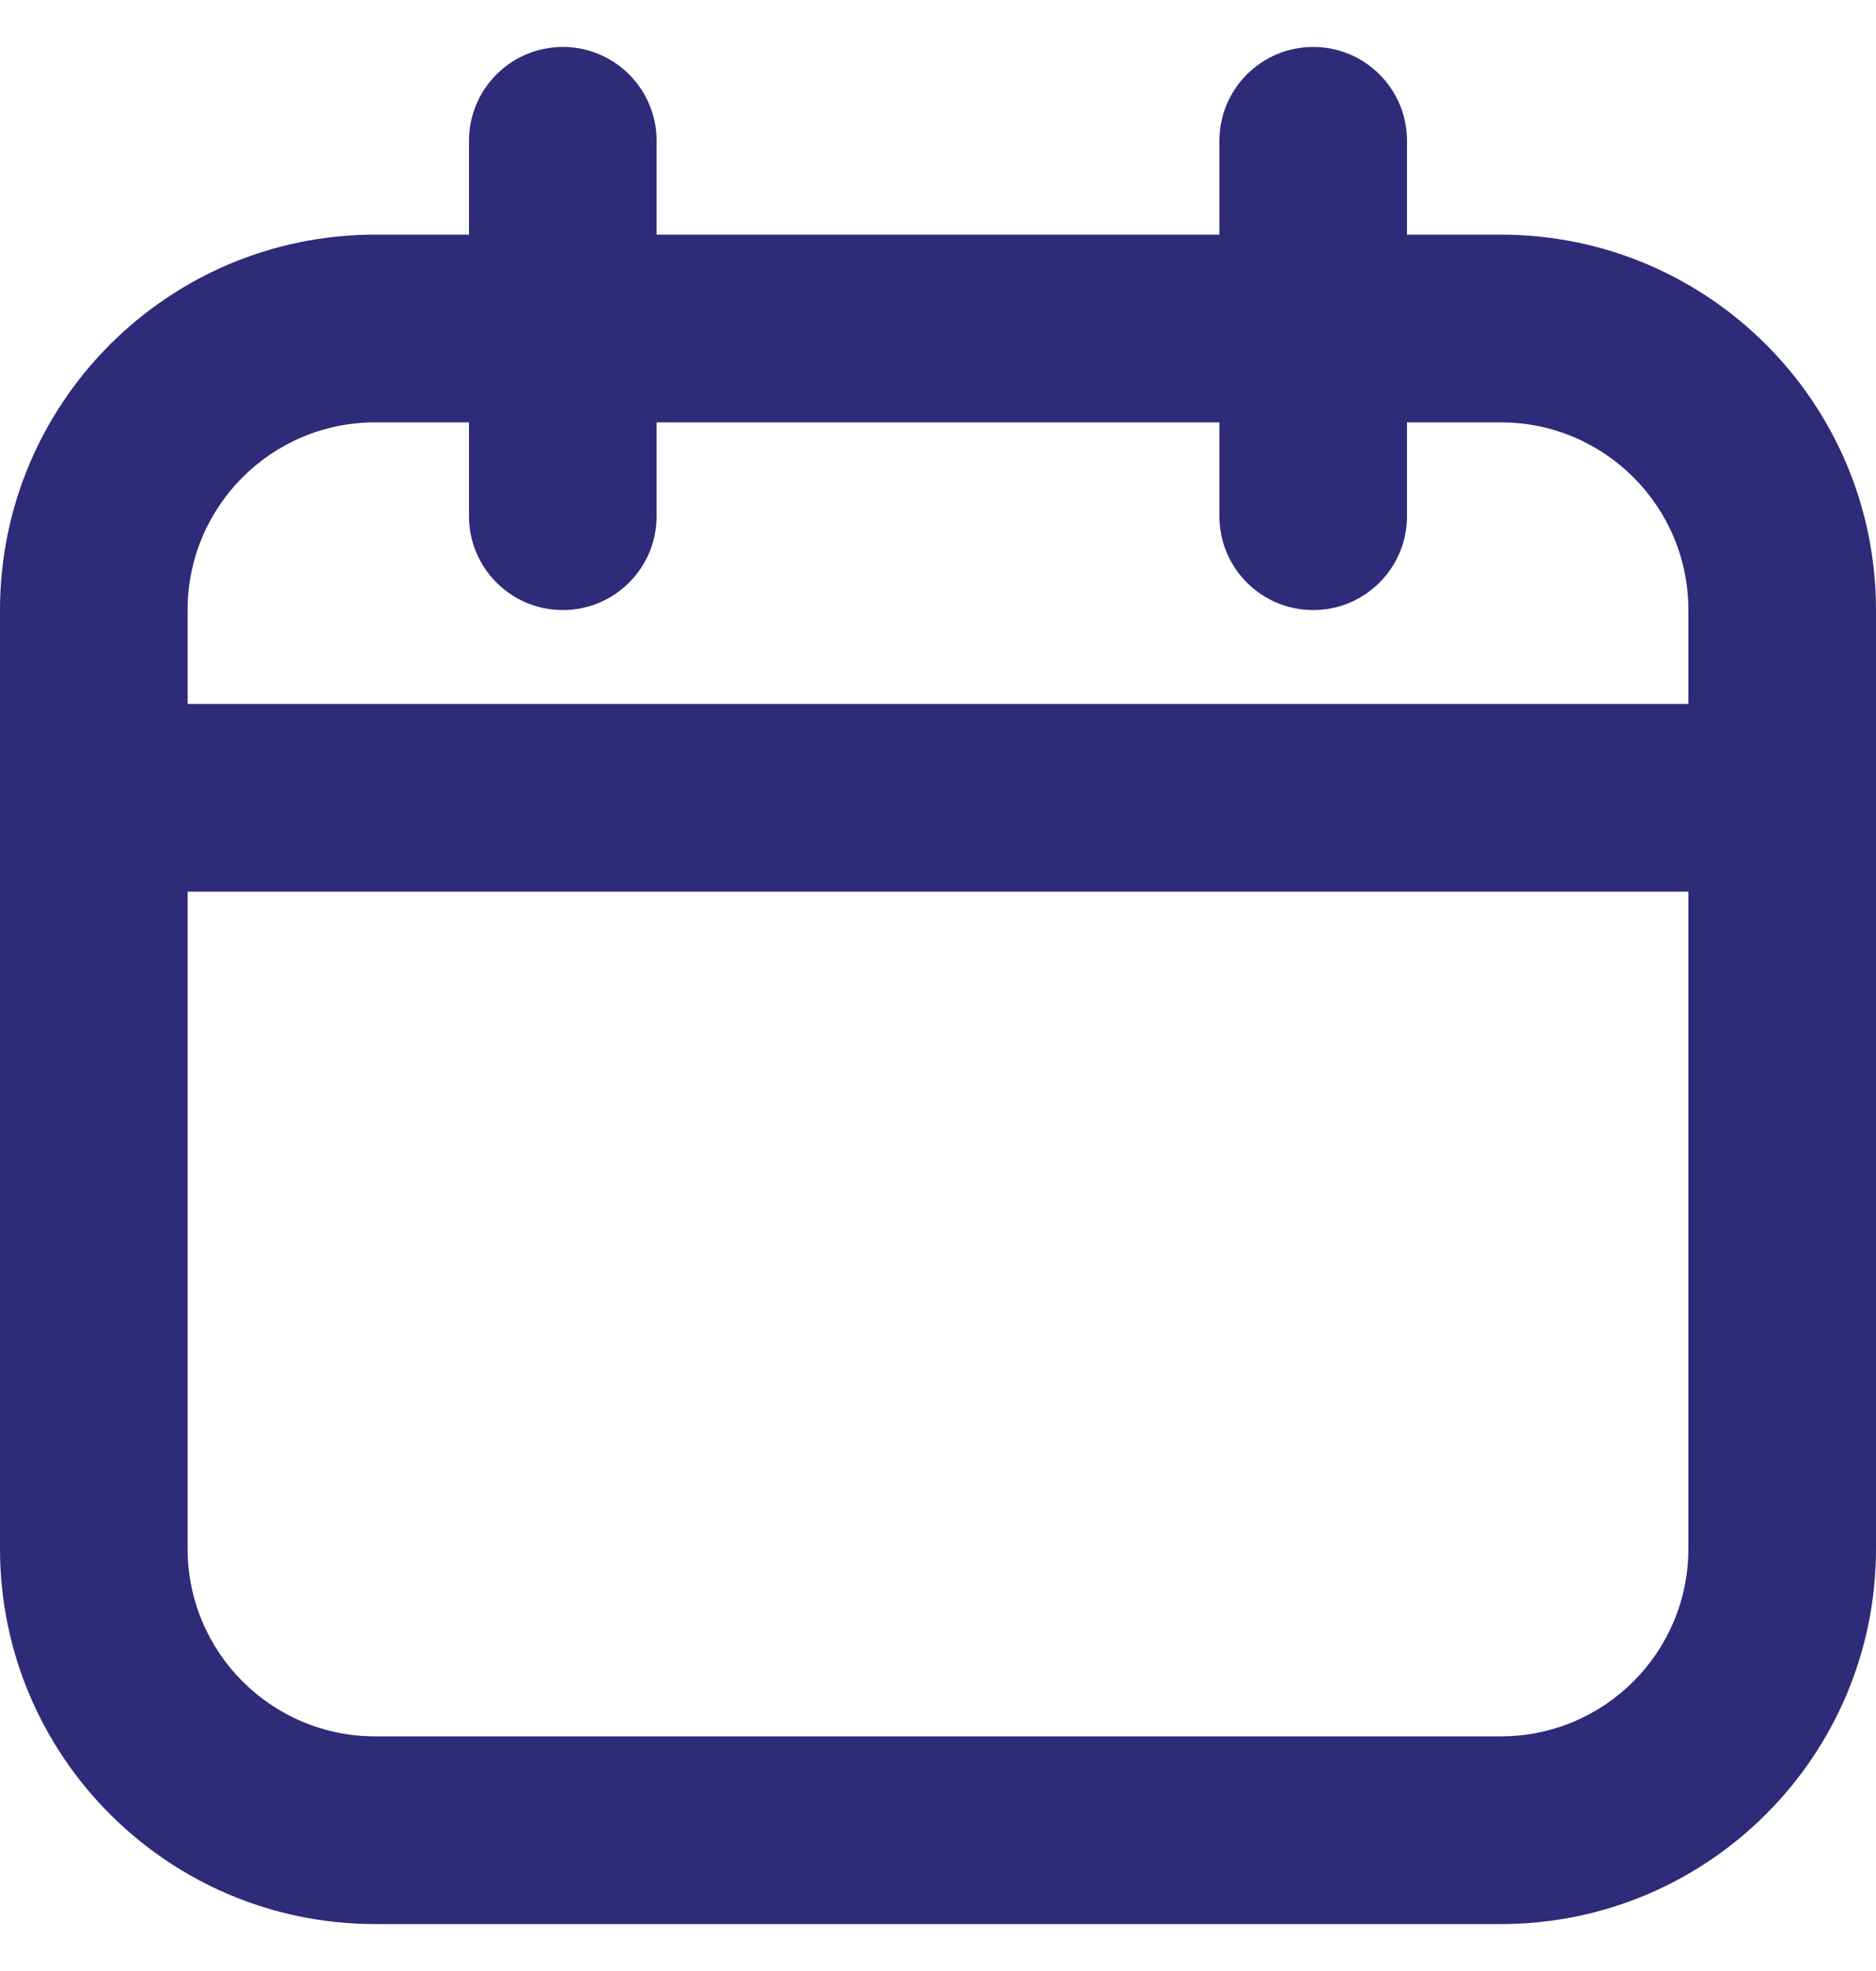 <svg width="20" height="21" viewBox="0 0 20 21" fill="none" xmlns="http://www.w3.org/2000/svg">
<path d="M13 4.5H7V5.5C7 6.052 6.552 6.5 6 6.5C5.448 6.5 5 6.052 5 5.5V4.5H4C2.895 4.5 2 5.395 2 6.5V7.5H18V6.5C18 5.395 17.105 4.5 16 4.5H15V5.5C15 6.052 14.552 6.5 14 6.5C13.448 6.5 13 6.052 13 5.5V4.5ZM15 2.5H16C18.209 2.5 20 4.291 20 6.5V16.5C20 18.709 18.209 20.5 16 20.5H4C1.791 20.5 0 18.709 0 16.5V6.5C0 4.291 1.791 2.5 4 2.5H5V1.5C5 0.948 5.448 0.5 6 0.5C6.552 0.5 7 0.948 7 1.5V2.5H13V1.5C13 0.948 13.448 0.5 14 0.5C14.552 0.5 15 0.948 15 1.5V2.5ZM18 9.5H2V16.5C2 17.605 2.895 18.5 4 18.5H16C17.105 18.5 18 17.605 18 16.5V9.5Z" fill="#2E2B78"/>
</svg>
